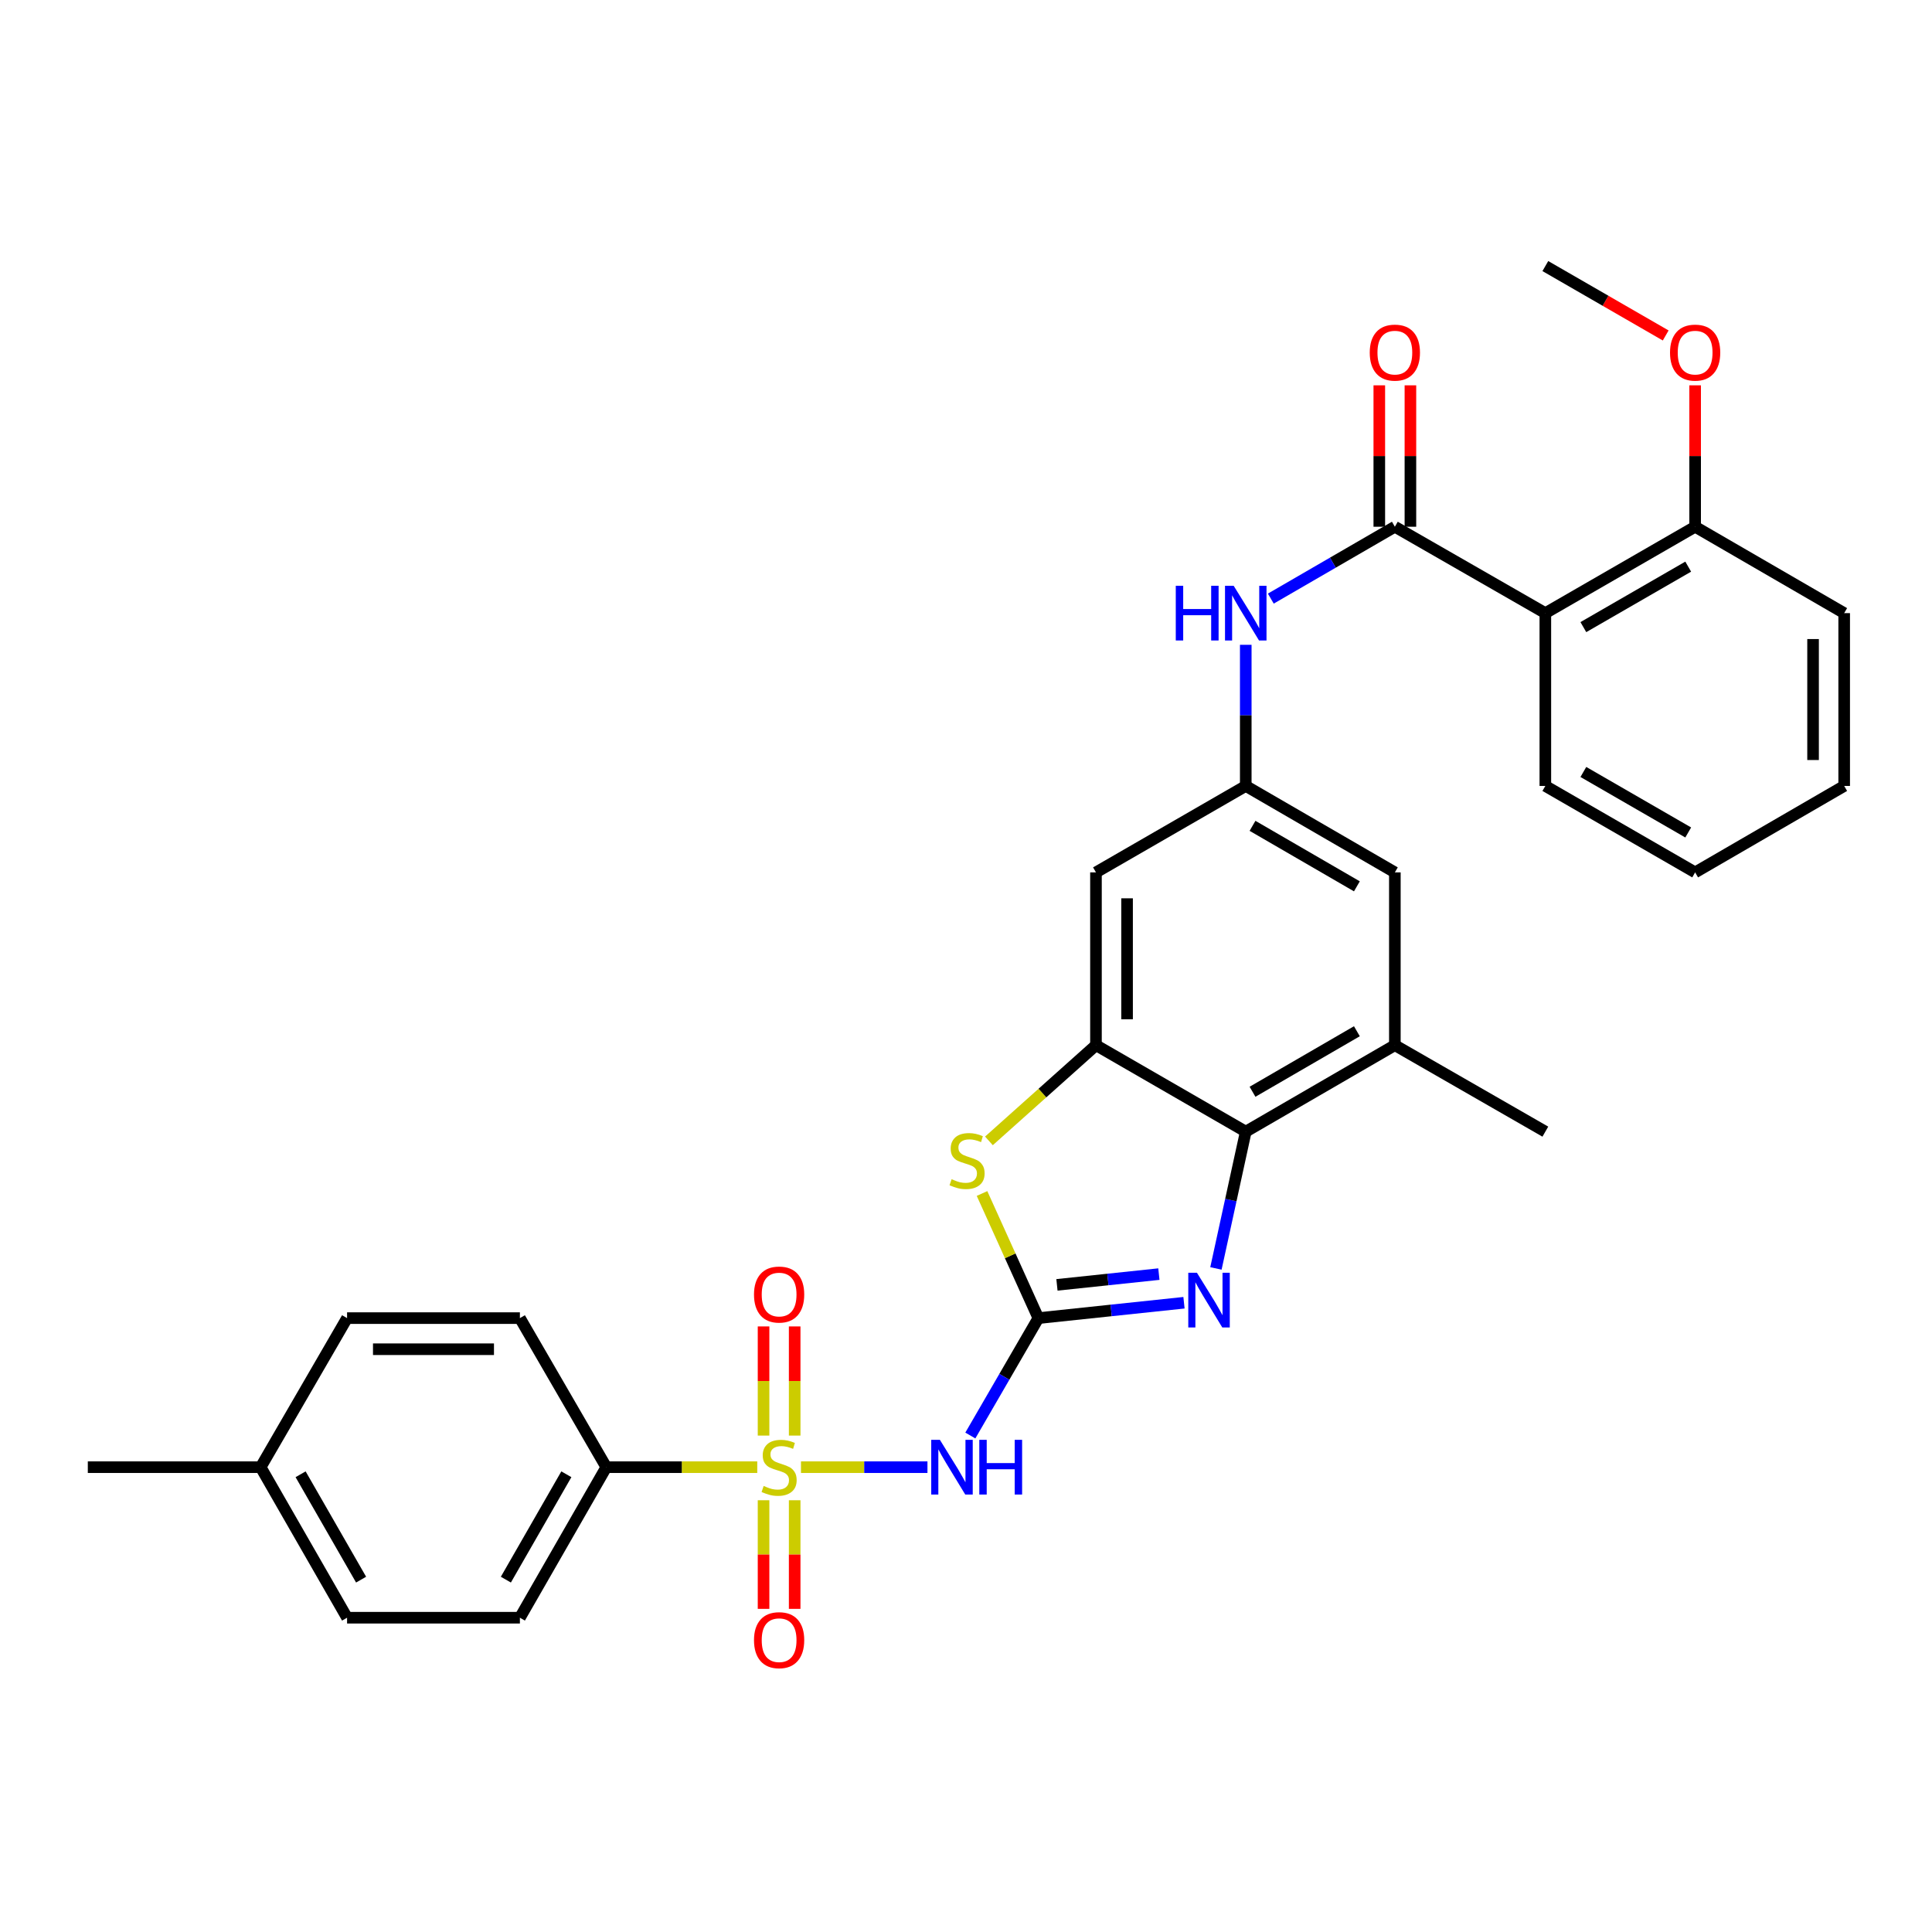<?xml version='1.0' encoding='iso-8859-1'?>
<svg version='1.1' baseProfile='full'
              xmlns='http://www.w3.org/2000/svg'
                      xmlns:rdkit='http://www.rdkit.org/xml'
                      xmlns:xlink='http://www.w3.org/1999/xlink'
                  xml:space='preserve'
width='1000px' height='1000px' viewBox='0 0 1000 1000'>
<!-- END OF HEADER -->
<rect style='opacity:1.0;fill:#FFFFFF;stroke:none' width='1000' height='1000' x='0' y='0'> </rect>
<path class='bond-1' d='M 414.585,759.41 L 447.318,759.41' style='fill:none;fill-rule:evenodd;stroke:#CCCC00;stroke-width:6px;stroke-linecap:butt;stroke-linejoin:miter;stroke-opacity:1' />
<path class='bond-1' d='M 447.318,759.41 L 480.05,759.41' style='fill:none;fill-rule:evenodd;stroke:#0000FF;stroke-width:6px;stroke-linecap:butt;stroke-linejoin:miter;stroke-opacity:1' />
<path class='bond-12' d='M 391.952,759.41 L 352.886,759.41' style='fill:none;fill-rule:evenodd;stroke:#CCCC00;stroke-width:6px;stroke-linecap:butt;stroke-linejoin:miter;stroke-opacity:1' />
<path class='bond-12' d='M 352.886,759.41 L 313.819,759.41' style='fill:none;fill-rule:evenodd;stroke:#000000;stroke-width:6px;stroke-linecap:butt;stroke-linejoin:miter;stroke-opacity:1' />
<path class='bond-13' d='M 411.32,743.054 L 411.32,714.806' style='fill:none;fill-rule:evenodd;stroke:#CCCC00;stroke-width:6px;stroke-linecap:butt;stroke-linejoin:miter;stroke-opacity:1' />
<path class='bond-13' d='M 411.32,714.806 L 411.32,686.557' style='fill:none;fill-rule:evenodd;stroke:#FF0000;stroke-width:6px;stroke-linecap:butt;stroke-linejoin:miter;stroke-opacity:1' />
<path class='bond-13' d='M 395.216,743.054 L 395.216,714.806' style='fill:none;fill-rule:evenodd;stroke:#CCCC00;stroke-width:6px;stroke-linecap:butt;stroke-linejoin:miter;stroke-opacity:1' />
<path class='bond-13' d='M 395.216,714.806 L 395.216,686.557' style='fill:none;fill-rule:evenodd;stroke:#FF0000;stroke-width:6px;stroke-linecap:butt;stroke-linejoin:miter;stroke-opacity:1' />
<path class='bond-14' d='M 395.216,776.527 L 395.216,804.633' style='fill:none;fill-rule:evenodd;stroke:#CCCC00;stroke-width:6px;stroke-linecap:butt;stroke-linejoin:miter;stroke-opacity:1' />
<path class='bond-14' d='M 395.216,804.633 L 395.216,832.74' style='fill:none;fill-rule:evenodd;stroke:#FF0000;stroke-width:6px;stroke-linecap:butt;stroke-linejoin:miter;stroke-opacity:1' />
<path class='bond-14' d='M 411.32,776.527 L 411.32,804.633' style='fill:none;fill-rule:evenodd;stroke:#CCCC00;stroke-width:6px;stroke-linecap:butt;stroke-linejoin:miter;stroke-opacity:1' />
<path class='bond-14' d='M 411.32,804.633 L 411.32,832.74' style='fill:none;fill-rule:evenodd;stroke:#FF0000;stroke-width:6px;stroke-linecap:butt;stroke-linejoin:miter;stroke-opacity:1' />
<path class='bond-0' d='M 537.46,682.254 L 519.851,712.637' style='fill:none;fill-rule:evenodd;stroke:#000000;stroke-width:6px;stroke-linecap:butt;stroke-linejoin:miter;stroke-opacity:1' />
<path class='bond-0' d='M 519.851,712.637 L 502.243,743.021' style='fill:none;fill-rule:evenodd;stroke:#0000FF;stroke-width:6px;stroke-linecap:butt;stroke-linejoin:miter;stroke-opacity:1' />
<path class='bond-2' d='M 537.46,682.254 L 575.145,678.277' style='fill:none;fill-rule:evenodd;stroke:#000000;stroke-width:6px;stroke-linecap:butt;stroke-linejoin:miter;stroke-opacity:1' />
<path class='bond-2' d='M 575.145,678.277 L 612.83,674.299' style='fill:none;fill-rule:evenodd;stroke:#0000FF;stroke-width:6px;stroke-linecap:butt;stroke-linejoin:miter;stroke-opacity:1' />
<path class='bond-2' d='M 547.075,665.046 L 573.455,662.262' style='fill:none;fill-rule:evenodd;stroke:#000000;stroke-width:6px;stroke-linecap:butt;stroke-linejoin:miter;stroke-opacity:1' />
<path class='bond-2' d='M 573.455,662.262 L 599.834,659.477' style='fill:none;fill-rule:evenodd;stroke:#0000FF;stroke-width:6px;stroke-linecap:butt;stroke-linejoin:miter;stroke-opacity:1' />
<path class='bond-3' d='M 537.46,682.254 L 522.878,650.003' style='fill:none;fill-rule:evenodd;stroke:#000000;stroke-width:6px;stroke-linecap:butt;stroke-linejoin:miter;stroke-opacity:1' />
<path class='bond-3' d='M 522.878,650.003 L 508.295,617.753' style='fill:none;fill-rule:evenodd;stroke:#CCCC00;stroke-width:6px;stroke-linecap:butt;stroke-linejoin:miter;stroke-opacity:1' />
<path class='bond-6' d='M 629.364,656.54 L 637.083,621.139' style='fill:none;fill-rule:evenodd;stroke:#0000FF;stroke-width:6px;stroke-linecap:butt;stroke-linejoin:miter;stroke-opacity:1' />
<path class='bond-6' d='M 637.083,621.139 L 644.802,585.737' style='fill:none;fill-rule:evenodd;stroke:#000000;stroke-width:6px;stroke-linecap:butt;stroke-linejoin:miter;stroke-opacity:1' />
<path class='bond-4' d='M 511.872,590.515 L 539.571,565.75' style='fill:none;fill-rule:evenodd;stroke:#CCCC00;stroke-width:6px;stroke-linecap:butt;stroke-linejoin:miter;stroke-opacity:1' />
<path class='bond-4' d='M 539.571,565.75 L 567.27,540.986' style='fill:none;fill-rule:evenodd;stroke:#000000;stroke-width:6px;stroke-linecap:butt;stroke-linejoin:miter;stroke-opacity:1' />
<path class='bond-11' d='M 567.27,540.986 L 567.27,451.546' style='fill:none;fill-rule:evenodd;stroke:#000000;stroke-width:6px;stroke-linecap:butt;stroke-linejoin:miter;stroke-opacity:1' />
<path class='bond-11' d='M 583.374,527.57 L 583.374,464.962' style='fill:none;fill-rule:evenodd;stroke:#000000;stroke-width:6px;stroke-linecap:butt;stroke-linejoin:miter;stroke-opacity:1' />
<path class='bond-32' d='M 567.27,540.986 L 644.802,585.737' style='fill:none;fill-rule:evenodd;stroke:#000000;stroke-width:6px;stroke-linecap:butt;stroke-linejoin:miter;stroke-opacity:1' />
<path class='bond-5' d='M 721.976,272.639 L 689.874,291.239' style='fill:none;fill-rule:evenodd;stroke:#000000;stroke-width:6px;stroke-linecap:butt;stroke-linejoin:miter;stroke-opacity:1' />
<path class='bond-5' d='M 689.874,291.239 L 657.772,309.839' style='fill:none;fill-rule:evenodd;stroke:#0000FF;stroke-width:6px;stroke-linecap:butt;stroke-linejoin:miter;stroke-opacity:1' />
<path class='bond-7' d='M 721.976,272.639 L 799.866,317.354' style='fill:none;fill-rule:evenodd;stroke:#000000;stroke-width:6px;stroke-linecap:butt;stroke-linejoin:miter;stroke-opacity:1' />
<path class='bond-16' d='M 730.028,272.639 L 730.028,236.042' style='fill:none;fill-rule:evenodd;stroke:#000000;stroke-width:6px;stroke-linecap:butt;stroke-linejoin:miter;stroke-opacity:1' />
<path class='bond-16' d='M 730.028,236.042 L 730.028,199.445' style='fill:none;fill-rule:evenodd;stroke:#FF0000;stroke-width:6px;stroke-linecap:butt;stroke-linejoin:miter;stroke-opacity:1' />
<path class='bond-16' d='M 713.924,272.639 L 713.924,236.042' style='fill:none;fill-rule:evenodd;stroke:#000000;stroke-width:6px;stroke-linecap:butt;stroke-linejoin:miter;stroke-opacity:1' />
<path class='bond-16' d='M 713.924,236.042 L 713.924,199.445' style='fill:none;fill-rule:evenodd;stroke:#FF0000;stroke-width:6px;stroke-linecap:butt;stroke-linejoin:miter;stroke-opacity:1' />
<path class='bond-9' d='M 644.802,585.737 L 721.976,540.986' style='fill:none;fill-rule:evenodd;stroke:#000000;stroke-width:6px;stroke-linecap:butt;stroke-linejoin:miter;stroke-opacity:1' />
<path class='bond-9' d='M 648.3,565.093 L 702.322,533.767' style='fill:none;fill-rule:evenodd;stroke:#000000;stroke-width:6px;stroke-linecap:butt;stroke-linejoin:miter;stroke-opacity:1' />
<path class='bond-17' d='M 799.866,317.354 L 877.398,272.639' style='fill:none;fill-rule:evenodd;stroke:#000000;stroke-width:6px;stroke-linecap:butt;stroke-linejoin:miter;stroke-opacity:1' />
<path class='bond-17' d='M 819.542,324.597 L 873.814,293.296' style='fill:none;fill-rule:evenodd;stroke:#000000;stroke-width:6px;stroke-linecap:butt;stroke-linejoin:miter;stroke-opacity:1' />
<path class='bond-23' d='M 799.866,317.354 L 799.866,406.803' style='fill:none;fill-rule:evenodd;stroke:#000000;stroke-width:6px;stroke-linecap:butt;stroke-linejoin:miter;stroke-opacity:1' />
<path class='bond-8' d='M 644.802,333.751 L 644.802,370.277' style='fill:none;fill-rule:evenodd;stroke:#0000FF;stroke-width:6px;stroke-linecap:butt;stroke-linejoin:miter;stroke-opacity:1' />
<path class='bond-8' d='M 644.802,370.277 L 644.802,406.803' style='fill:none;fill-rule:evenodd;stroke:#000000;stroke-width:6px;stroke-linecap:butt;stroke-linejoin:miter;stroke-opacity:1' />
<path class='bond-15' d='M 721.976,540.986 L 721.976,451.546' style='fill:none;fill-rule:evenodd;stroke:#000000;stroke-width:6px;stroke-linecap:butt;stroke-linejoin:miter;stroke-opacity:1' />
<path class='bond-25' d='M 721.976,540.986 L 799.866,585.737' style='fill:none;fill-rule:evenodd;stroke:#000000;stroke-width:6px;stroke-linecap:butt;stroke-linejoin:miter;stroke-opacity:1' />
<path class='bond-10' d='M 644.802,406.803 L 567.27,451.546' style='fill:none;fill-rule:evenodd;stroke:#000000;stroke-width:6px;stroke-linecap:butt;stroke-linejoin:miter;stroke-opacity:1' />
<path class='bond-33' d='M 644.802,406.803 L 721.976,451.546' style='fill:none;fill-rule:evenodd;stroke:#000000;stroke-width:6px;stroke-linecap:butt;stroke-linejoin:miter;stroke-opacity:1' />
<path class='bond-33' d='M 648.301,427.447 L 702.323,458.766' style='fill:none;fill-rule:evenodd;stroke:#000000;stroke-width:6px;stroke-linecap:butt;stroke-linejoin:miter;stroke-opacity:1' />
<path class='bond-18' d='M 313.819,759.41 L 269.095,837.327' style='fill:none;fill-rule:evenodd;stroke:#000000;stroke-width:6px;stroke-linecap:butt;stroke-linejoin:miter;stroke-opacity:1' />
<path class='bond-18' d='M 293.144,763.081 L 261.837,817.622' style='fill:none;fill-rule:evenodd;stroke:#000000;stroke-width:6px;stroke-linecap:butt;stroke-linejoin:miter;stroke-opacity:1' />
<path class='bond-19' d='M 313.819,759.41 L 269.095,682.254' style='fill:none;fill-rule:evenodd;stroke:#000000;stroke-width:6px;stroke-linecap:butt;stroke-linejoin:miter;stroke-opacity:1' />
<path class='bond-24' d='M 877.398,272.639 L 877.398,236.042' style='fill:none;fill-rule:evenodd;stroke:#000000;stroke-width:6px;stroke-linecap:butt;stroke-linejoin:miter;stroke-opacity:1' />
<path class='bond-24' d='M 877.398,236.042 L 877.398,199.445' style='fill:none;fill-rule:evenodd;stroke:#FF0000;stroke-width:6px;stroke-linecap:butt;stroke-linejoin:miter;stroke-opacity:1' />
<path class='bond-26' d='M 877.398,272.639 L 954.545,317.354' style='fill:none;fill-rule:evenodd;stroke:#000000;stroke-width:6px;stroke-linecap:butt;stroke-linejoin:miter;stroke-opacity:1' />
<path class='bond-21' d='M 269.095,837.327 L 179.646,837.327' style='fill:none;fill-rule:evenodd;stroke:#000000;stroke-width:6px;stroke-linecap:butt;stroke-linejoin:miter;stroke-opacity:1' />
<path class='bond-20' d='M 269.095,682.254 L 179.646,682.254' style='fill:none;fill-rule:evenodd;stroke:#000000;stroke-width:6px;stroke-linecap:butt;stroke-linejoin:miter;stroke-opacity:1' />
<path class='bond-20' d='M 255.678,698.358 L 193.063,698.358' style='fill:none;fill-rule:evenodd;stroke:#000000;stroke-width:6px;stroke-linecap:butt;stroke-linejoin:miter;stroke-opacity:1' />
<path class='bond-22' d='M 179.646,682.254 L 134.912,759.41' style='fill:none;fill-rule:evenodd;stroke:#000000;stroke-width:6px;stroke-linecap:butt;stroke-linejoin:miter;stroke-opacity:1' />
<path class='bond-31' d='M 179.646,837.327 L 134.912,759.41' style='fill:none;fill-rule:evenodd;stroke:#000000;stroke-width:6px;stroke-linecap:butt;stroke-linejoin:miter;stroke-opacity:1' />
<path class='bond-31' d='M 186.902,817.621 L 155.589,763.08' style='fill:none;fill-rule:evenodd;stroke:#000000;stroke-width:6px;stroke-linecap:butt;stroke-linejoin:miter;stroke-opacity:1' />
<path class='bond-27' d='M 134.912,759.41 L 45.455,759.41' style='fill:none;fill-rule:evenodd;stroke:#000000;stroke-width:6px;stroke-linecap:butt;stroke-linejoin:miter;stroke-opacity:1' />
<path class='bond-29' d='M 799.866,406.803 L 877.398,451.546' style='fill:none;fill-rule:evenodd;stroke:#000000;stroke-width:6px;stroke-linecap:butt;stroke-linejoin:miter;stroke-opacity:1' />
<path class='bond-29' d='M 819.545,399.567 L 873.818,430.886' style='fill:none;fill-rule:evenodd;stroke:#000000;stroke-width:6px;stroke-linecap:butt;stroke-linejoin:miter;stroke-opacity:1' />
<path class='bond-28' d='M 862.161,173.641 L 831.013,155.677' style='fill:none;fill-rule:evenodd;stroke:#FF0000;stroke-width:6px;stroke-linecap:butt;stroke-linejoin:miter;stroke-opacity:1' />
<path class='bond-28' d='M 831.013,155.677 L 799.866,137.714' style='fill:none;fill-rule:evenodd;stroke:#000000;stroke-width:6px;stroke-linecap:butt;stroke-linejoin:miter;stroke-opacity:1' />
<path class='bond-34' d='M 954.545,317.354 L 954.545,406.803' style='fill:none;fill-rule:evenodd;stroke:#000000;stroke-width:6px;stroke-linecap:butt;stroke-linejoin:miter;stroke-opacity:1' />
<path class='bond-34' d='M 938.441,330.772 L 938.441,393.386' style='fill:none;fill-rule:evenodd;stroke:#000000;stroke-width:6px;stroke-linecap:butt;stroke-linejoin:miter;stroke-opacity:1' />
<path class='bond-30' d='M 877.398,451.546 L 954.545,406.803' style='fill:none;fill-rule:evenodd;stroke:#000000;stroke-width:6px;stroke-linecap:butt;stroke-linejoin:miter;stroke-opacity:1' />
<path  class='atom-0' d='M 395.268 769.13
Q 395.588 769.25, 396.908 769.81
Q 398.228 770.37, 399.668 770.73
Q 401.148 771.05, 402.588 771.05
Q 405.268 771.05, 406.828 769.77
Q 408.388 768.45, 408.388 766.17
Q 408.388 764.61, 407.588 763.65
Q 406.828 762.69, 405.628 762.17
Q 404.428 761.65, 402.428 761.05
Q 399.908 760.29, 398.388 759.57
Q 396.908 758.85, 395.828 757.33
Q 394.788 755.81, 394.788 753.25
Q 394.788 749.69, 397.188 747.49
Q 399.628 745.29, 404.428 745.29
Q 407.708 745.29, 411.428 746.85
L 410.508 749.93
Q 407.108 748.53, 404.548 748.53
Q 401.788 748.53, 400.268 749.69
Q 398.748 750.81, 398.788 752.77
Q 398.788 754.29, 399.548 755.21
Q 400.348 756.13, 401.468 756.65
Q 402.628 757.17, 404.548 757.77
Q 407.108 758.57, 408.628 759.37
Q 410.148 760.17, 411.228 761.81
Q 412.348 763.41, 412.348 766.17
Q 412.348 770.09, 409.708 772.21
Q 407.108 774.29, 402.748 774.29
Q 400.228 774.29, 398.308 773.73
Q 396.428 773.21, 394.188 772.29
L 395.268 769.13
' fill='#CCCC00'/>
<path  class='atom-2' d='M 486.484 745.25
L 495.764 760.25
Q 496.684 761.73, 498.164 764.41
Q 499.644 767.09, 499.724 767.25
L 499.724 745.25
L 503.484 745.25
L 503.484 773.57
L 499.604 773.57
L 489.644 757.17
Q 488.484 755.25, 487.244 753.05
Q 486.044 750.85, 485.684 750.17
L 485.684 773.57
L 482.004 773.57
L 482.004 745.25
L 486.484 745.25
' fill='#0000FF'/>
<path  class='atom-2' d='M 506.884 745.25
L 510.724 745.25
L 510.724 757.29
L 525.204 757.29
L 525.204 745.25
L 529.044 745.25
L 529.044 773.57
L 525.204 773.57
L 525.204 760.49
L 510.724 760.49
L 510.724 773.57
L 506.884 773.57
L 506.884 745.25
' fill='#0000FF'/>
<path  class='atom-3' d='M 619.53 658.771
L 628.81 673.771
Q 629.73 675.251, 631.21 677.931
Q 632.69 680.611, 632.77 680.771
L 632.77 658.771
L 636.53 658.771
L 636.53 687.091
L 632.65 687.091
L 622.69 670.691
Q 621.53 668.771, 620.29 666.571
Q 619.09 664.371, 618.73 663.691
L 618.73 687.091
L 615.05 687.091
L 615.05 658.771
L 619.53 658.771
' fill='#0000FF'/>
<path  class='atom-4' d='M 492.555 610.353
Q 492.875 610.473, 494.195 611.033
Q 495.515 611.593, 496.955 611.953
Q 498.435 612.273, 499.875 612.273
Q 502.555 612.273, 504.115 610.993
Q 505.675 609.673, 505.675 607.393
Q 505.675 605.833, 504.875 604.873
Q 504.115 603.913, 502.915 603.393
Q 501.715 602.873, 499.715 602.273
Q 497.195 601.513, 495.675 600.793
Q 494.195 600.073, 493.115 598.553
Q 492.075 597.033, 492.075 594.473
Q 492.075 590.913, 494.475 588.713
Q 496.915 586.513, 501.715 586.513
Q 504.995 586.513, 508.715 588.073
L 507.795 591.153
Q 504.395 589.753, 501.835 589.753
Q 499.075 589.753, 497.555 590.913
Q 496.035 592.033, 496.075 593.993
Q 496.075 595.513, 496.835 596.433
Q 497.635 597.353, 498.755 597.873
Q 499.915 598.393, 501.835 598.993
Q 504.395 599.793, 505.915 600.593
Q 507.435 601.393, 508.515 603.033
Q 509.635 604.633, 509.635 607.393
Q 509.635 611.313, 506.995 613.433
Q 504.395 615.513, 500.035 615.513
Q 497.515 615.513, 495.595 614.953
Q 493.715 614.433, 491.475 613.513
L 492.555 610.353
' fill='#CCCC00'/>
<path  class='atom-9' d='M 608.582 303.194
L 612.422 303.194
L 612.422 315.234
L 626.902 315.234
L 626.902 303.194
L 630.742 303.194
L 630.742 331.514
L 626.902 331.514
L 626.902 318.434
L 612.422 318.434
L 612.422 331.514
L 608.582 331.514
L 608.582 303.194
' fill='#0000FF'/>
<path  class='atom-9' d='M 638.542 303.194
L 647.822 318.194
Q 648.742 319.674, 650.222 322.354
Q 651.702 325.034, 651.782 325.194
L 651.782 303.194
L 655.542 303.194
L 655.542 331.514
L 651.662 331.514
L 641.702 315.114
Q 640.542 313.194, 639.302 310.994
Q 638.102 308.794, 637.742 308.114
L 637.742 331.514
L 634.062 331.514
L 634.062 303.194
L 638.542 303.194
' fill='#0000FF'/>
<path  class='atom-14' d='M 390.268 670.05
Q 390.268 663.25, 393.628 659.45
Q 396.988 655.65, 403.268 655.65
Q 409.548 655.65, 412.908 659.45
Q 416.268 663.25, 416.268 670.05
Q 416.268 676.93, 412.868 680.85
Q 409.468 684.73, 403.268 684.73
Q 397.028 684.73, 393.628 680.85
Q 390.268 676.97, 390.268 670.05
M 403.268 681.53
Q 407.588 681.53, 409.908 678.65
Q 412.268 675.73, 412.268 670.05
Q 412.268 664.49, 409.908 661.69
Q 407.588 658.85, 403.268 658.85
Q 398.948 658.85, 396.588 661.65
Q 394.268 664.45, 394.268 670.05
Q 394.268 675.77, 396.588 678.65
Q 398.948 681.53, 403.268 681.53
' fill='#FF0000'/>
<path  class='atom-15' d='M 390.268 848.948
Q 390.268 842.148, 393.628 838.348
Q 396.988 834.548, 403.268 834.548
Q 409.548 834.548, 412.908 838.348
Q 416.268 842.148, 416.268 848.948
Q 416.268 855.828, 412.868 859.748
Q 409.468 863.628, 403.268 863.628
Q 397.028 863.628, 393.628 859.748
Q 390.268 855.868, 390.268 848.948
M 403.268 860.428
Q 407.588 860.428, 409.908 857.548
Q 412.268 854.628, 412.268 848.948
Q 412.268 843.388, 409.908 840.588
Q 407.588 837.748, 403.268 837.748
Q 398.948 837.748, 396.588 840.548
Q 394.268 843.348, 394.268 848.948
Q 394.268 854.668, 396.588 857.548
Q 398.948 860.428, 403.268 860.428
' fill='#FF0000'/>
<path  class='atom-17' d='M 708.976 182.509
Q 708.976 175.709, 712.336 171.909
Q 715.696 168.109, 721.976 168.109
Q 728.256 168.109, 731.616 171.909
Q 734.976 175.709, 734.976 182.509
Q 734.976 189.389, 731.576 193.309
Q 728.176 197.189, 721.976 197.189
Q 715.736 197.189, 712.336 193.309
Q 708.976 189.429, 708.976 182.509
M 721.976 193.989
Q 726.296 193.989, 728.616 191.109
Q 730.976 188.189, 730.976 182.509
Q 730.976 176.949, 728.616 174.149
Q 726.296 171.309, 721.976 171.309
Q 717.656 171.309, 715.296 174.109
Q 712.976 176.909, 712.976 182.509
Q 712.976 188.229, 715.296 191.109
Q 717.656 193.989, 721.976 193.989
' fill='#FF0000'/>
<path  class='atom-25' d='M 864.398 182.509
Q 864.398 175.709, 867.758 171.909
Q 871.118 168.109, 877.398 168.109
Q 883.678 168.109, 887.038 171.909
Q 890.398 175.709, 890.398 182.509
Q 890.398 189.389, 886.998 193.309
Q 883.598 197.189, 877.398 197.189
Q 871.158 197.189, 867.758 193.309
Q 864.398 189.429, 864.398 182.509
M 877.398 193.989
Q 881.718 193.989, 884.038 191.109
Q 886.398 188.189, 886.398 182.509
Q 886.398 176.949, 884.038 174.149
Q 881.718 171.309, 877.398 171.309
Q 873.078 171.309, 870.718 174.109
Q 868.398 176.909, 868.398 182.509
Q 868.398 188.229, 870.718 191.109
Q 873.078 193.989, 877.398 193.989
' fill='#FF0000'/>
</svg>
